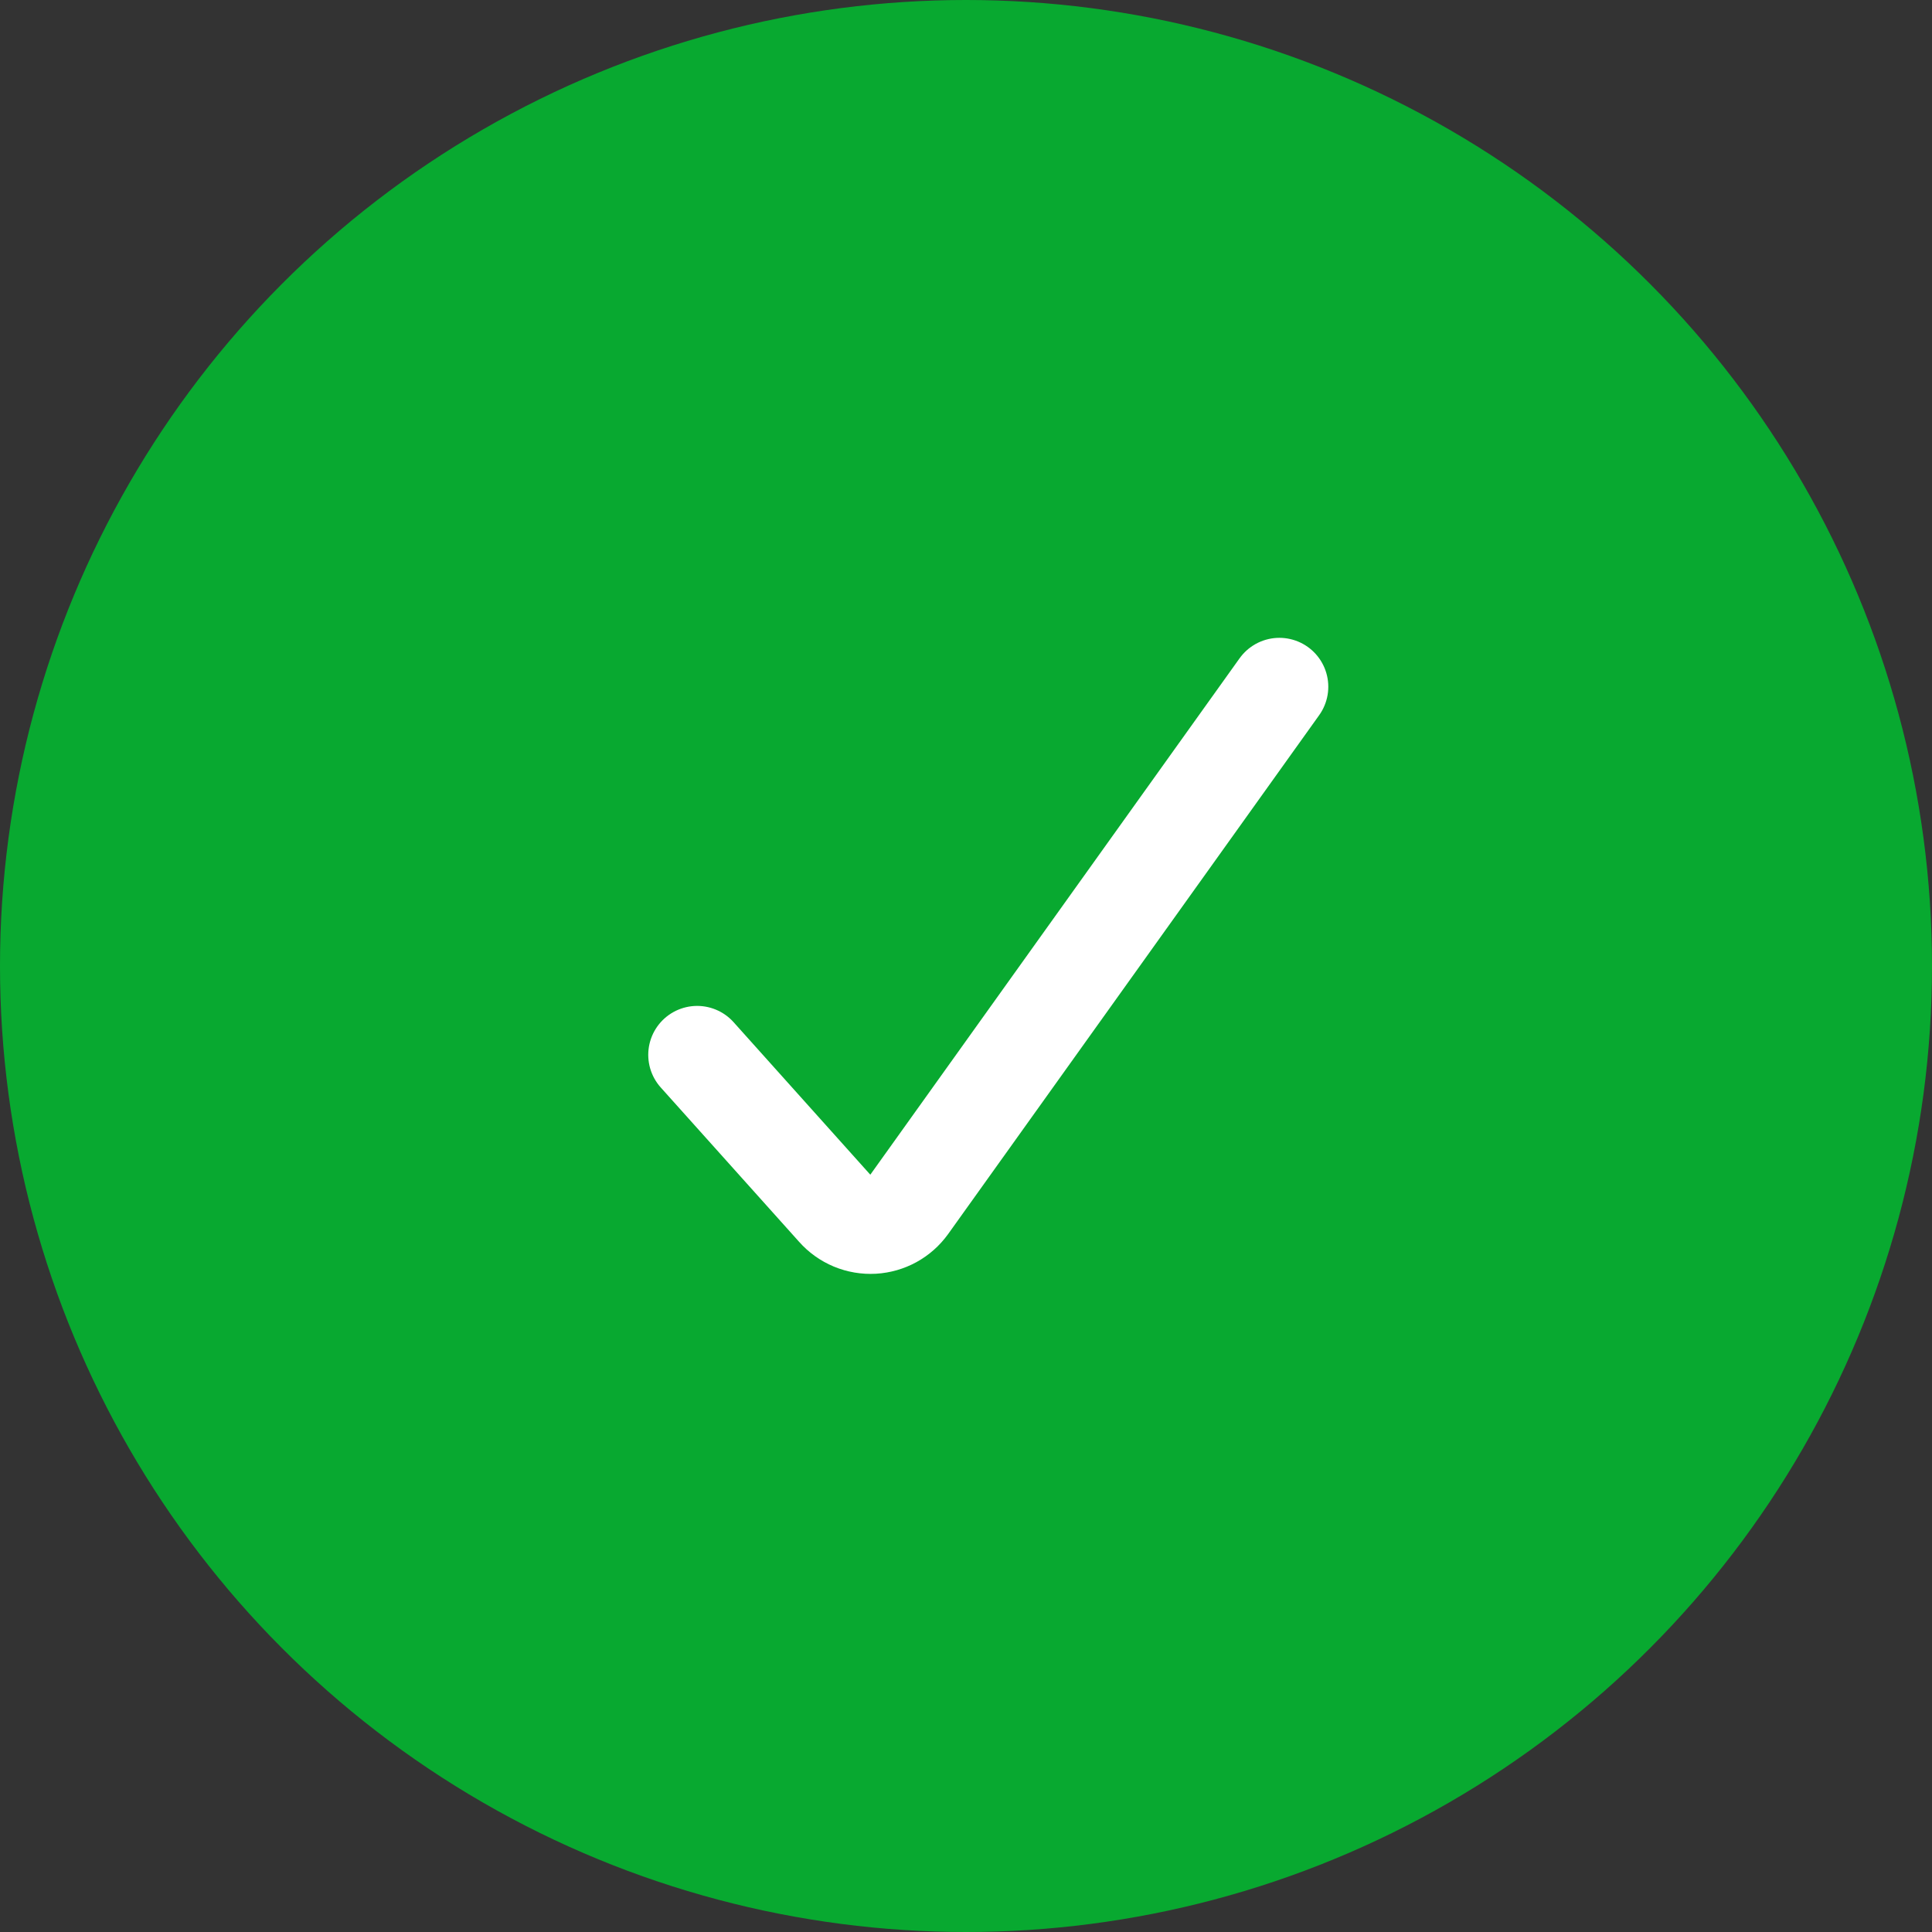 <svg xmlns="http://www.w3.org/2000/svg" width="79" height="79" viewBox="0 0 79 79" fill="none"><rect x="0" y="0" width="79" height="79" fill="#333333" stroke="none"/><circle cx="39.5" cy="39.5" r="39.5" fill="#08A930"></circle><path d="M28.507 43.132L34.169 49.448C34.36 49.664 34.598 49.833 34.864 49.944C35.13 50.054 35.417 50.103 35.705 50.087C35.988 50.07 36.264 49.991 36.512 49.855C36.761 49.718 36.976 49.528 37.142 49.298L52.314 28.081" stroke="white" stroke-width="4" stroke-linecap="round" stroke-linejoin="round"></path></svg>